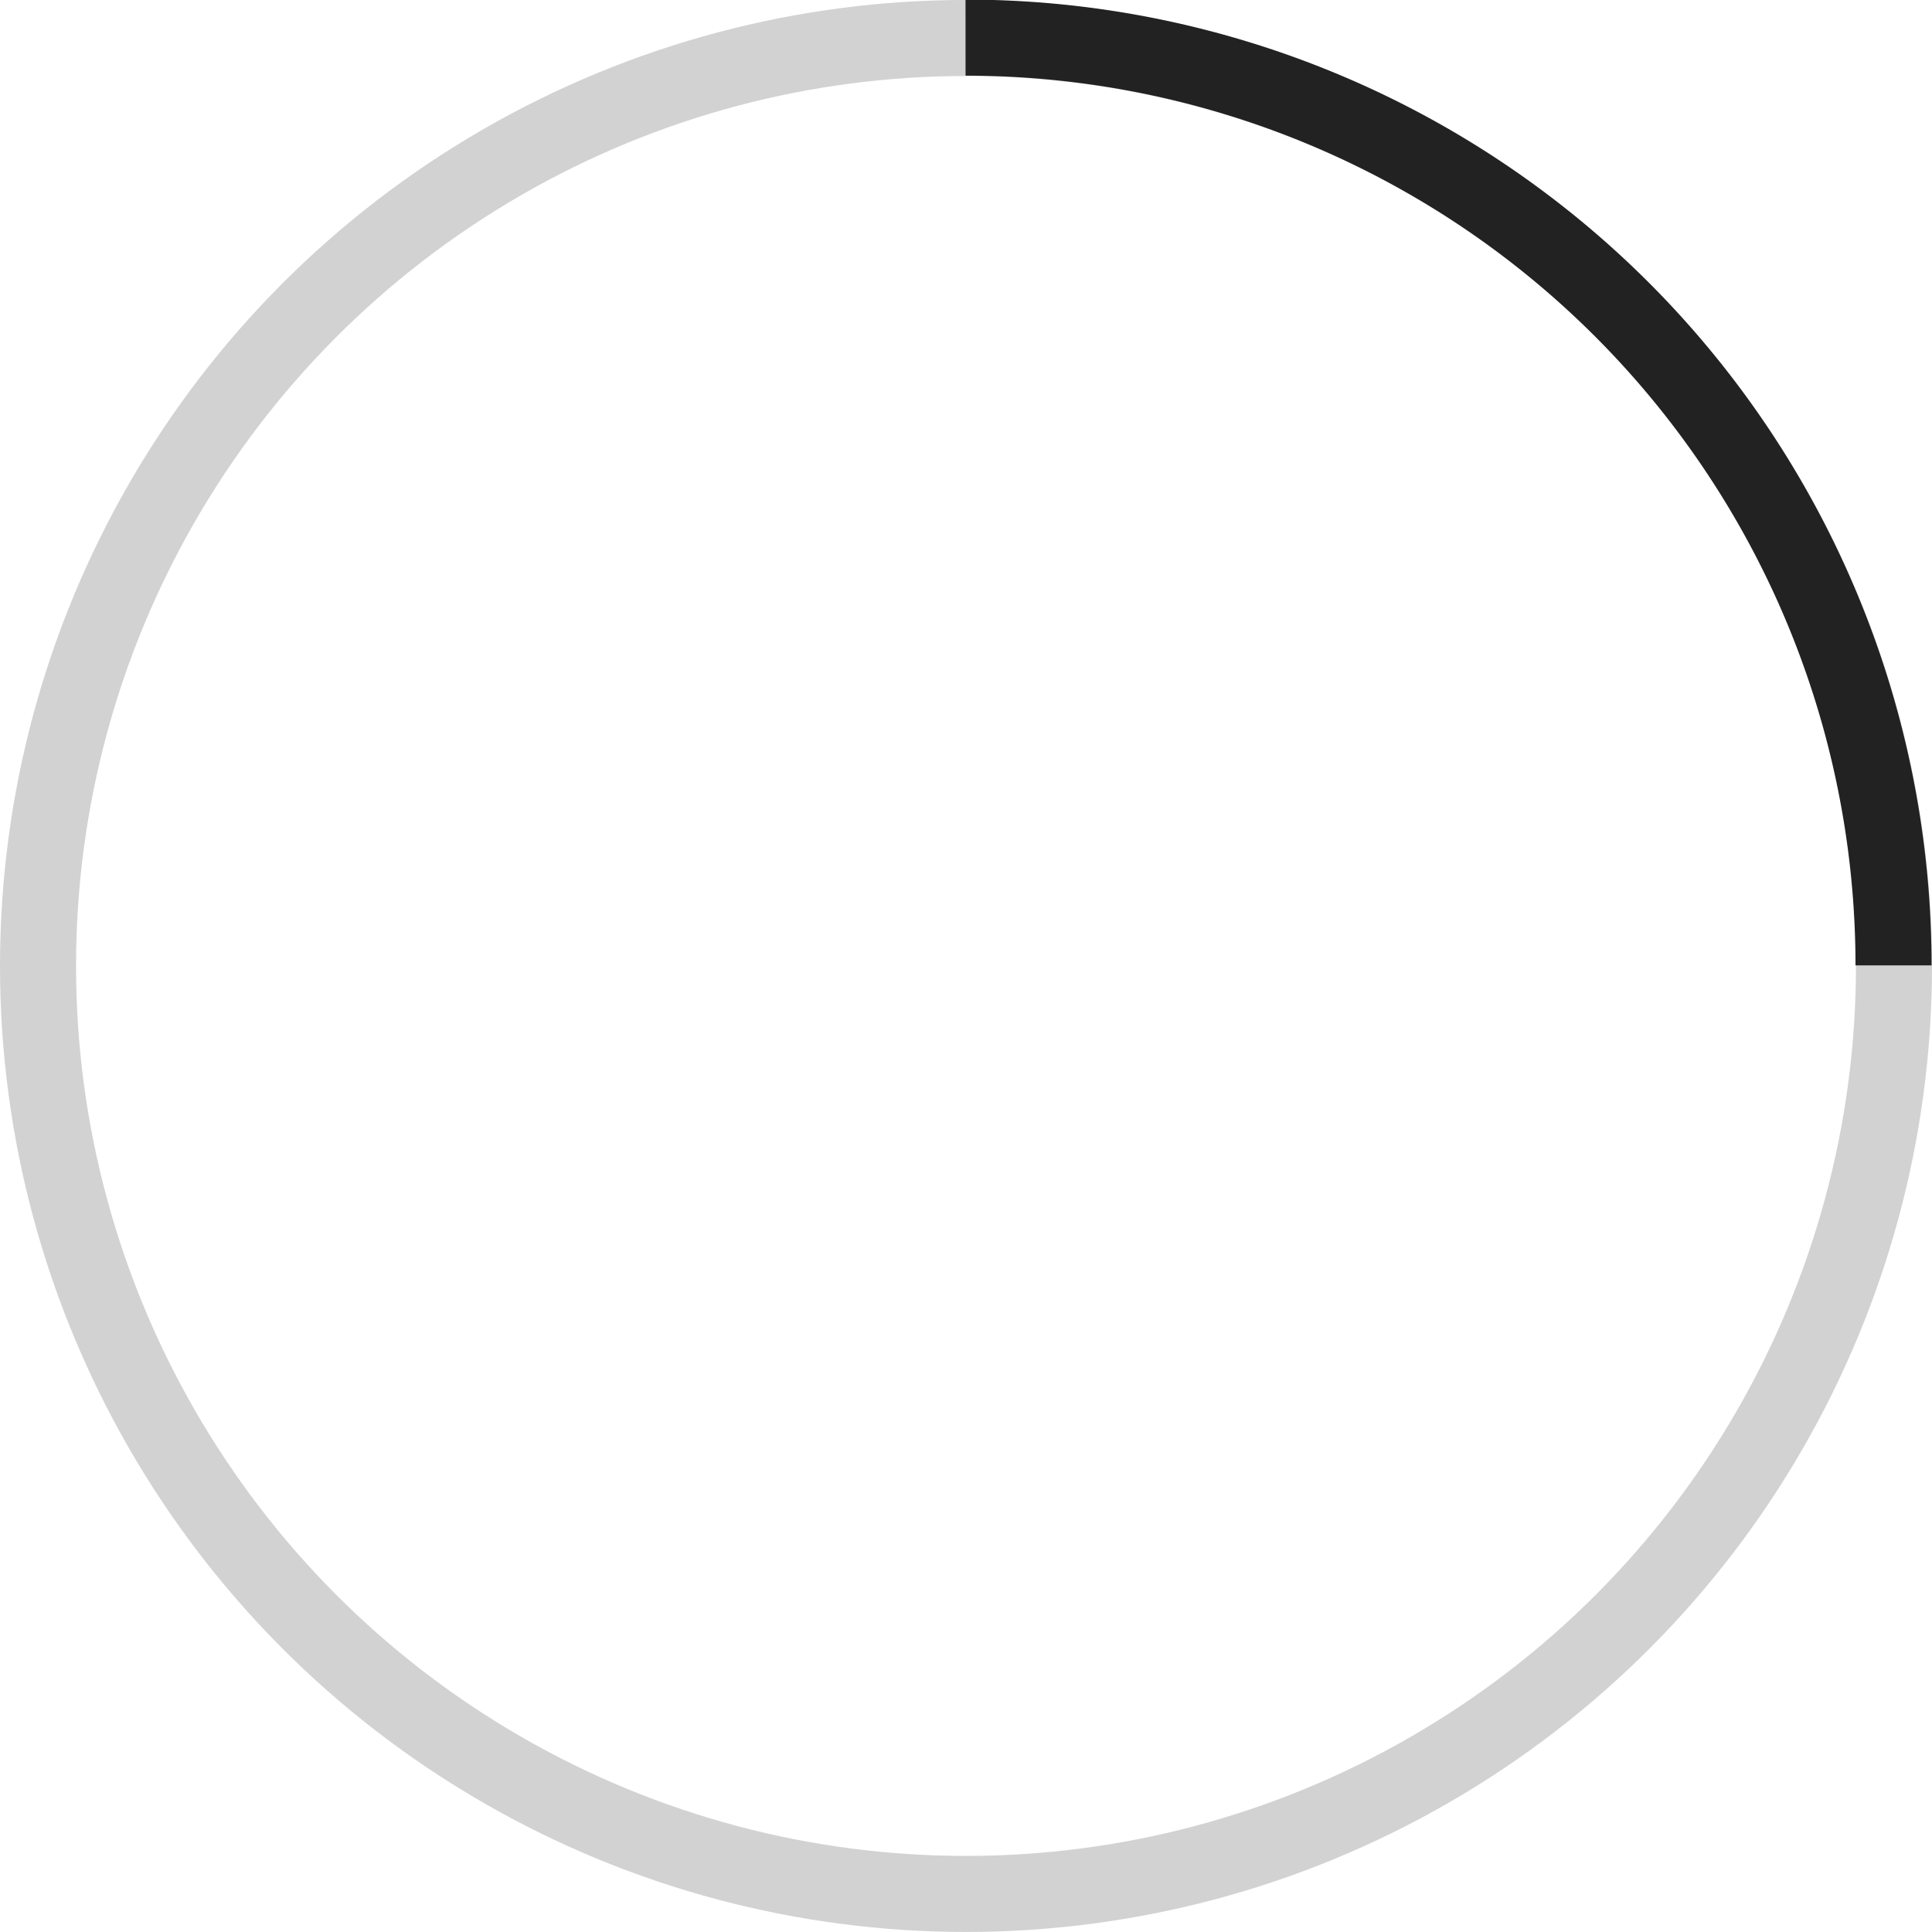 <svg id="Icon" xmlns="http://www.w3.org/2000/svg" width="50.812" height="50.81" viewBox="0 0 50.812 50.81">
  <defs>
    <style>
      .cls-1, .cls-2 {
        fill: none;
        stroke: #222;
        stroke-width: 2px;
      }

      .cls-1 {
        opacity: 0.2;
      }

      .cls-2 {
        fill-rule: evenodd;
      }
    </style>
  </defs>
  <circle id="Soild" class="cls-1" cx="25.406" cy="25.405" r="24.406"/>
  <path id="Soild-2" data-name="Soild" class="cls-2" d="M970.113,2519.71a24.4,24.4,0,0,1,24.406,24.4" transform="translate(-944.719 -2518.72)"/>
</svg>
